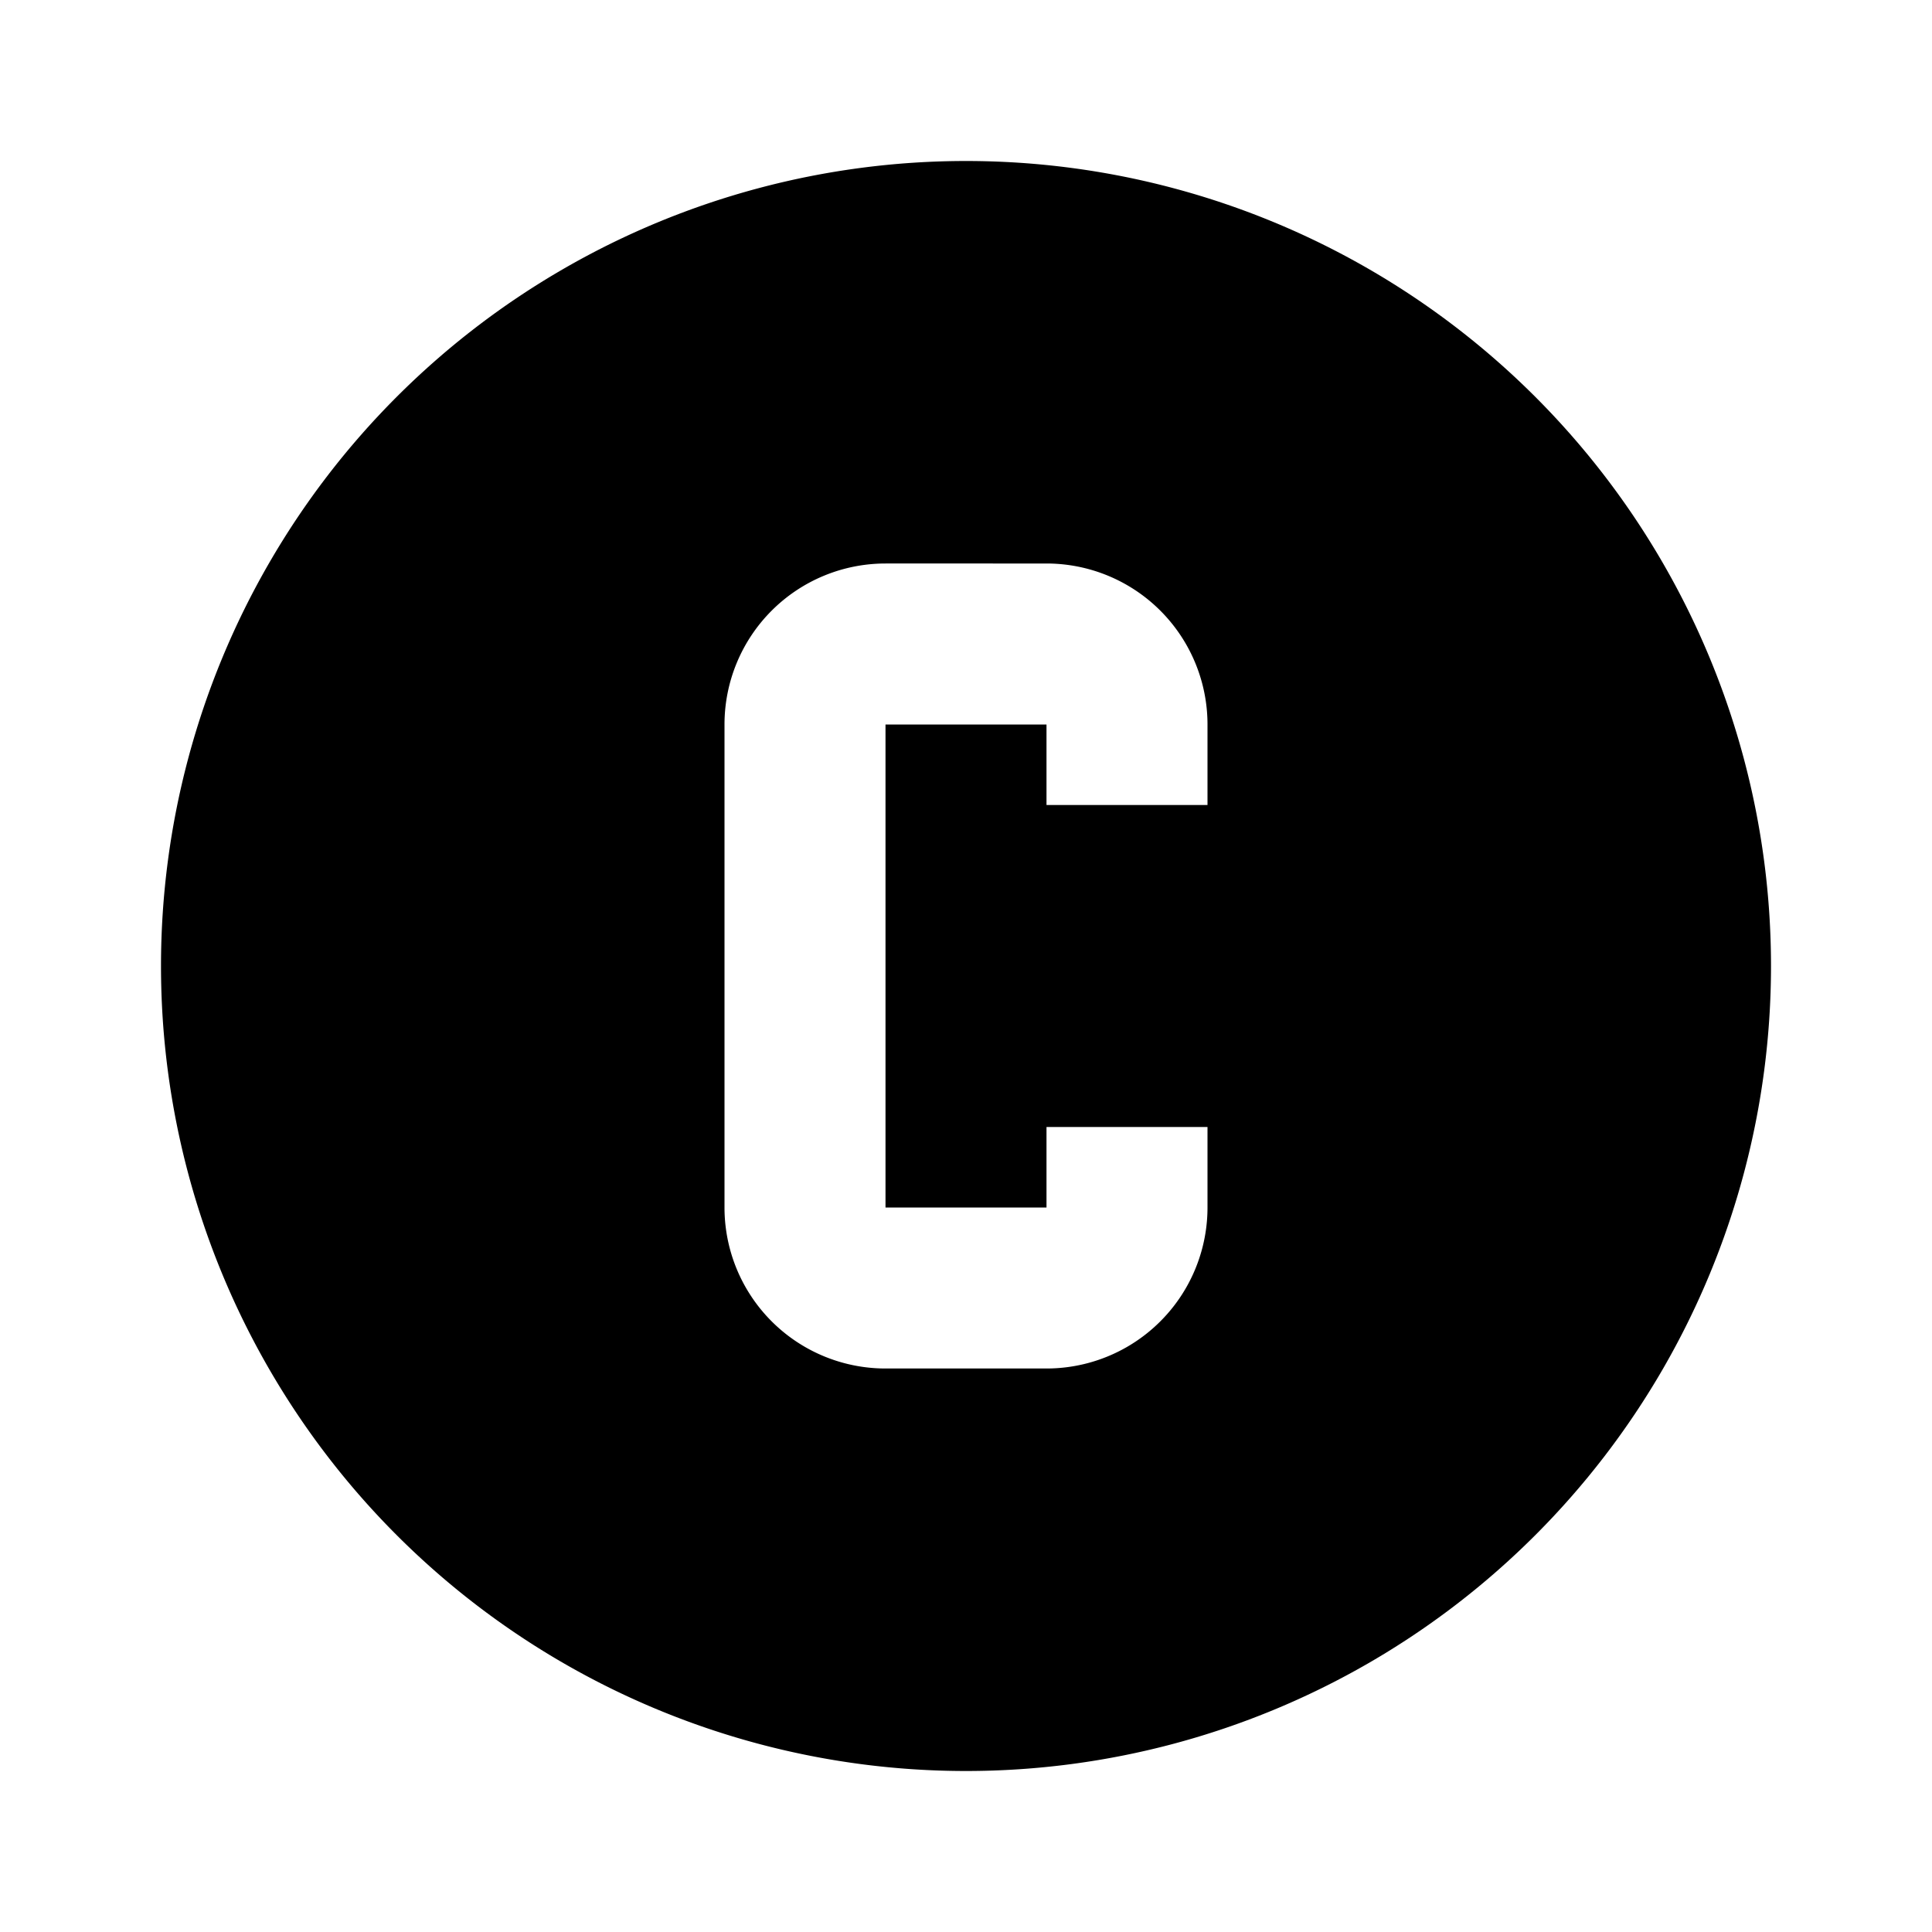 <svg xmlns="http://www.w3.org/2000/svg" width="512" height="512" viewBox="0 0 24 24"><path fill="#00000" d="M12 2a10 10 0 0 1 10 10a10 10 0 0 1-10 10A10 10 0 0 1 2 12A10 10 0 0 1 12 2m-1 5a2 2 0 0 0-2 2v6a2 2 0 0 0 2 2h2a2 2 0 0 0 2-2v-1h-2v1h-2V9h2v1h2V9a2 2 0 0 0-2-2z"/></svg>